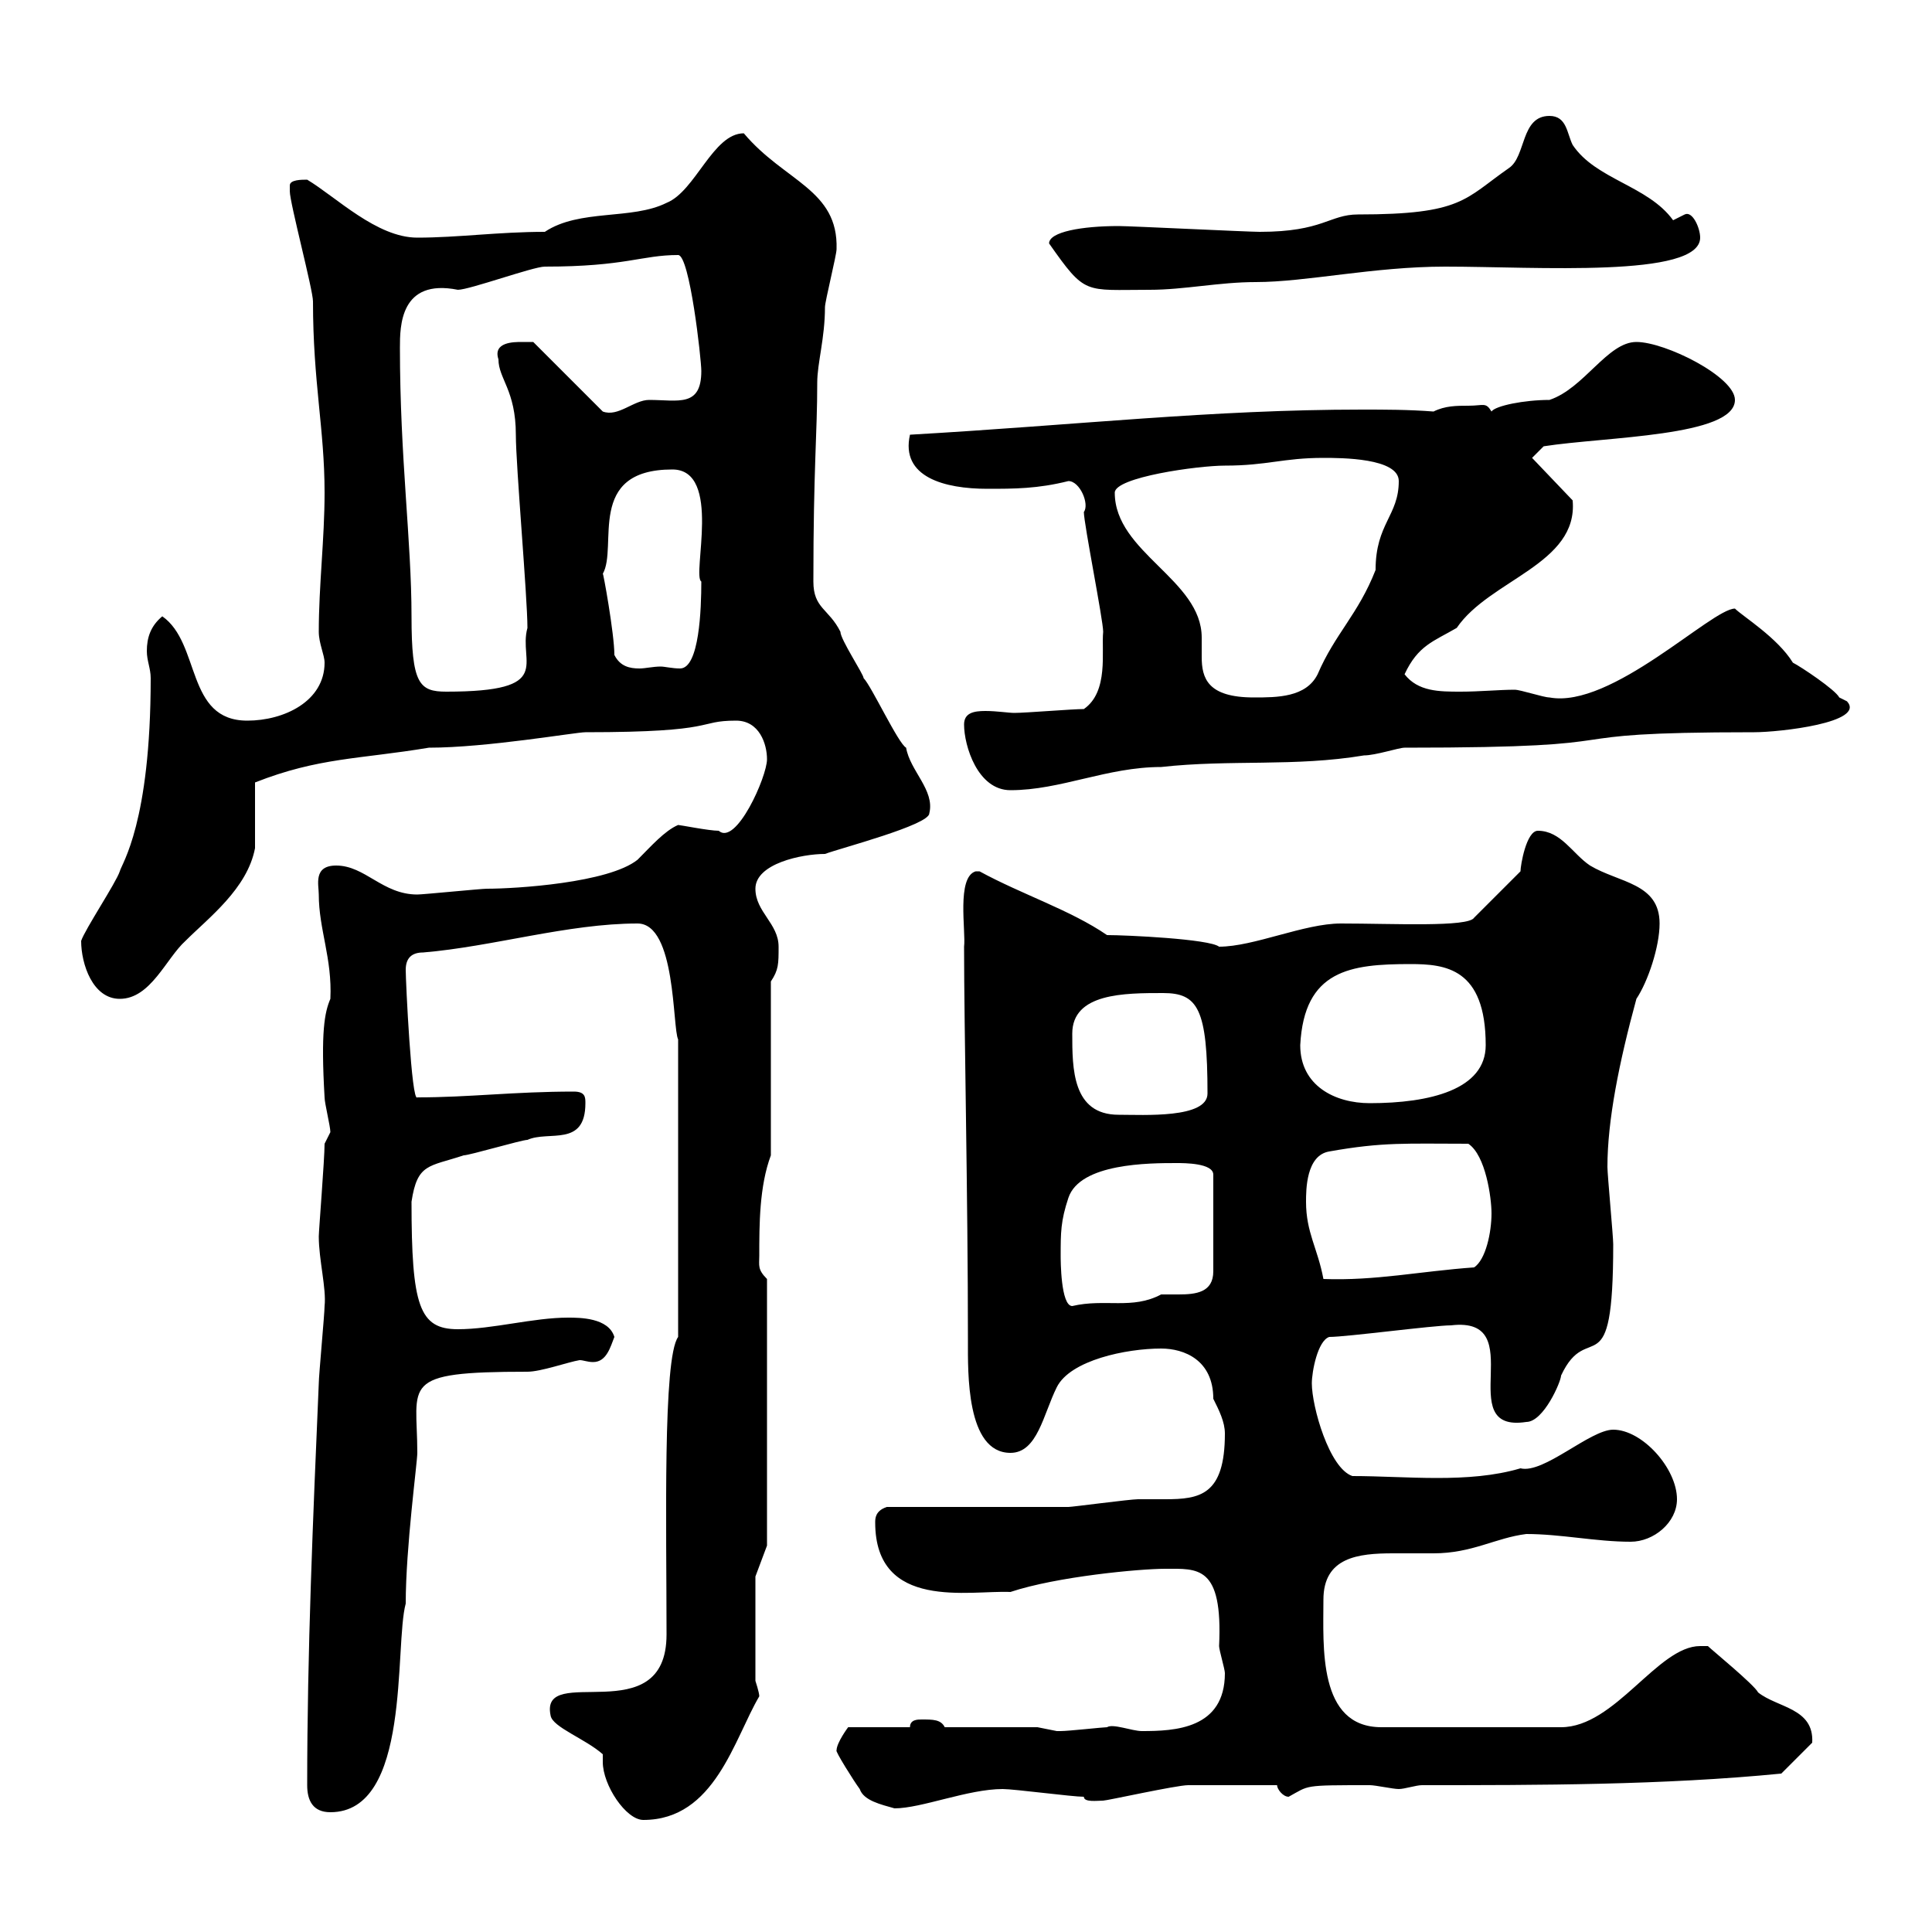 <svg xmlns="http://www.w3.org/2000/svg" xmlns:xlink="http://www.w3.org/1999/xlink" width="300" height="300"><path d="M93.60 272.40C93.60 272.70 93.60 273 93.60 273.60C93.60 277.20 97.20 282.60 99.90 282.60C111 282.60 114 270 117.90 263.40C117.90 262.80 117.30 261 117.30 261L117.30 244.80L119.10 240L119.10 198.60C117.60 197.10 117.90 196.50 117.90 195C117.90 190.20 117.90 184.20 119.70 179.40L119.70 152.40C120.90 150.60 120.90 149.70 120.90 147C120.90 143.40 117.30 141.60 117.30 138C117.30 134.10 124.50 132.60 128.10 132.60C130.50 131.70 144.30 128.10 144.30 126.30C145.20 122.70 141.30 119.70 140.70 116.10C139.50 115.50 135.30 106.50 134.10 105.30C134.10 104.70 130.50 99.30 130.50 98.10C128.70 94.50 126.30 94.50 126.30 90.30C126.30 72.60 126.90 67.50 126.90 59.40C126.90 56.40 128.10 52.50 128.10 47.70C128.10 46.80 129.90 39.60 129.90 38.70C130.20 29.40 121.80 28.20 115.50 20.70C110.70 20.70 108 29.70 103.50 31.50C98.10 34.20 90 32.40 84.60 36C77.40 36 71.10 36.90 64.80 36.90C58.50 36.90 52.20 30.60 47.70 27.90C46.80 27.90 45 27.90 45 28.80C45 29.70 45 29.70 45 29.70C45 31.50 48.60 45 48.60 46.80C48.60 59.40 50.40 66.60 50.40 76.50C50.40 83.70 49.50 90.90 49.50 98.10C49.50 99.90 50.40 101.70 50.40 102.90C50.40 108.90 44.10 111.90 38.40 111.90C28.80 111.90 31.20 99.90 25.20 95.70C23.40 97.20 22.80 99 22.80 101.10C22.80 102.60 23.40 103.80 23.40 105.30C23.40 127.80 18.90 134.10 18.60 135.30C18 137.10 13.20 144.30 12.60 146.10C12.60 149.70 14.40 155.10 18.60 155.10C23.40 155.10 25.80 148.80 28.80 146.10C32.40 142.50 38.40 138 39.60 131.70C39.60 129.90 39.60 123.30 39.60 121.50C49.50 117.60 55.80 117.90 66.60 116.10C75.60 116.10 89.40 113.70 90.90 113.70C111.90 113.70 108 111.90 114.30 111.90C117.90 111.90 119.10 115.50 119.10 117.90C119.10 120.60 114.30 131.40 111.60 129C110.10 129 105.60 128.10 105.30 128.10C103.20 129 101.10 131.40 99 133.50C94.50 137.10 80.10 138 75.60 138C74.70 138 65.70 138.90 64.80 138.90C59.40 138.90 56.70 134.40 52.20 134.40C48.60 134.40 49.50 137.40 49.50 138.90C49.50 144.30 51.60 148.80 51.30 155.10C50.40 157.20 49.80 160.20 50.40 170.40C50.40 171.30 51.30 174.90 51.30 175.80C51.30 175.80 50.40 177.60 50.40 177.60C50.40 180 49.50 191.10 49.50 192C49.50 195.60 50.70 200.10 50.40 202.80C50.40 204 49.50 213.60 49.50 214.80C48.60 235.80 47.70 256.50 47.70 277.20C47.70 279.60 48.60 281.40 51.30 281.40C63.90 281.40 61.20 255.60 63 249C63 240.30 64.80 227.10 64.80 225.60C64.80 214.80 61.80 213 81.90 213C84 213 88.20 211.50 90 211.20C90.60 211.20 91.20 211.50 92.10 211.50C94.20 211.50 94.80 209.10 95.40 207.60C94.50 204.60 90 204.60 88.20 204.60C82.80 204.60 76.50 206.40 71.10 206.40C65.10 206.40 63.90 202.80 63.90 186.60C64.80 180.60 66.60 181.20 72 179.40C72.90 179.40 81 177 81.90 177C85.20 175.50 90.90 178.20 90.90 171.30C90.90 170.40 90.90 169.50 89.10 169.50C79.80 169.50 72.90 170.40 64.80 170.40C63.90 171.30 63 152.40 63 150.60C63 148.80 63.90 147.90 65.70 147.90C76.50 147 88.20 143.40 99 143.40C105 143.40 104.40 159.60 105.30 161.40L105.30 207.60C102.90 210.90 103.50 237 103.50 253.80C103.50 269.10 83.70 258 85.50 266.40C85.80 268.20 90.90 270 93.60 272.40ZM129.90 271.80C129.60 271.80 132.60 276.60 133.50 277.80C134.10 279.60 136.80 280.20 138.90 280.80C143.10 280.80 150.30 277.80 155.70 277.80C157.50 277.80 166.50 279 168.30 279C168.30 279.90 170.40 279.60 171.30 279.60C171.90 279.60 182.70 277.20 184.50 277.20C187.20 277.20 193.50 277.20 198.30 277.20C198.30 277.80 199.20 279 200.10 279C203.40 277.20 202.20 277.20 212.70 277.20C213.60 277.20 216.30 277.80 217.20 277.80C218.10 277.80 219.90 277.20 220.80 277.20C238.80 277.20 258.30 277.20 276.60 275.40L281.40 270.60C281.70 265.20 276 265.20 273 262.80C272.40 261.60 265.80 256.20 265.20 255.60C265.20 255.60 264 255.60 264 255.60C257.40 255.60 250.80 268.20 242.40 268.20L214.50 268.20C204.60 268.20 205.50 255.60 205.50 248.40C205.50 241.80 210.90 241.20 216.30 241.20C218.40 241.20 220.80 241.20 222.60 241.20C228.60 241.20 232.20 238.80 237 238.20C242.40 238.20 247.80 239.40 253.20 239.40C256.80 239.40 260.40 236.40 260.40 232.80C260.40 228 255 222 250.50 222C246.90 222 239.70 228.90 236.10 228C228 230.40 218.40 229.20 210 229.20C206.40 228 203.70 218.40 203.70 214.80C203.70 213 204.60 208.20 206.40 207.60C209.10 207.60 222.60 205.80 225.30 205.80C237.90 204.30 225.30 222.60 237 220.80C239.70 220.80 242.40 214.50 242.40 213.60C246.60 204.60 250.50 216 250.50 193.20C250.50 192 249.60 182.40 249.60 181.20C249.60 174 251.40 165 254.10 155.10C255.90 152.40 257.70 147 257.70 143.40C257.70 137.10 251.40 137.10 246.90 134.40C244.20 132.60 242.40 129 238.80 129C237 129 236.10 134.40 236.10 135.30L228.90 142.50C228 144 216.30 143.40 208.20 143.40C202.50 143.40 194.70 147 189.30 147C187.80 145.80 174.90 145.20 171.90 145.20C166.20 141.30 158.70 138.90 152.10 135.30C152.10 135.30 152.10 135.30 151.50 135.30C148.50 136.20 150 144.60 149.70 147C149.70 159.60 150.30 185.70 150.30 208.20C150.30 213 150 225.60 156.90 225.60C161.10 225.60 162 219.60 164.10 215.40C166.20 211.20 174.90 209.40 180.30 209.40C183.90 209.40 188.40 211.20 188.40 217.20C189.30 219 190.20 220.80 190.20 222.60C190.20 232.20 186.30 232.80 180.90 232.80C179.10 232.80 177.60 232.80 176.70 232.80C175.50 232.80 166.50 234 165.90 234C161.10 234 142.50 234 137.70 234C135.90 234.60 135.90 235.80 135.90 236.40C135.90 250.20 150.60 246.90 156.90 247.20C164.10 244.80 177 243.60 180.90 243.60C186 243.60 189.90 243 189.30 255.60C189.30 256.20 190.20 259.20 190.20 259.80C190.20 268.50 182.40 268.80 177.30 268.80C175.80 268.80 172.80 267.60 171.90 268.20C171.30 268.20 165.90 268.80 164.70 268.80C164.70 268.80 164.70 268.80 164.10 268.80C164.10 268.80 161.10 268.20 161.10 268.20L146.70 268.20C146.10 267 144.90 267 143.10 267C142.50 267 141.30 267 141.30 268.20L131.70 268.20C131.70 268.20 129.90 270.60 129.90 271.80ZM164.70 195C164.70 191.40 164.70 189.60 165.90 186C167.70 180.60 178.50 180.60 182.70 180.60C183.90 180.60 188.40 180.60 188.40 182.40L188.40 197.40C188.40 200.70 185.70 201 183 201C181.80 201 180.60 201 180.30 201C175.80 203.40 171.60 201.60 166.50 202.80C164.70 202.80 164.70 195.60 164.70 195ZM202.80 186.60C202.80 184.80 202.80 179.40 206.40 178.80C214.80 177.30 218.40 177.60 228 177.60C230.70 179.40 231.60 186 231.60 188.40C231.60 191.40 230.70 195.60 228.90 196.80C220.50 197.40 213.60 198.90 205.50 198.60C204.60 193.80 202.80 191.40 202.80 186.60ZM166.50 160.50C166.50 154.20 174.60 154.20 180.60 154.20C186 154.20 187.50 156.60 187.50 169.80C187.50 173.70 177.60 173.10 173.70 173.10C166.50 173.10 166.50 165.90 166.50 160.50ZM201.90 162.30C202.50 150.60 209.70 149.70 219 149.70C224.40 149.70 230.70 150.30 230.70 162.30C230.70 169.20 222 171.30 212.70 171.30C207.30 171.30 201.90 168.60 201.90 162.30ZM149.70 112.50C149.70 115.80 151.80 122.70 156.90 122.70C164.70 122.70 171.90 119.10 180.30 119.10C191.10 117.90 201 119.10 211.80 117.30C213.60 117.30 217.20 116.10 218.10 116.10C258.30 116.10 237 113.70 272.40 113.70C276.30 113.70 289.80 112.20 286.80 108.90C286.80 108.90 285.60 108.30 285.60 108.30C285 107.10 279.60 103.50 278.40 102.90C276 99 270.60 95.70 269.40 94.50C265.80 94.50 250.20 110.10 240.60 108.30C239.70 108.30 236.10 107.10 235.20 107.10C232.80 107.10 229.80 107.40 226.80 107.40C223.50 107.40 220.20 107.40 218.10 104.70C220.20 100.20 222.60 99.60 226.20 97.50C231.30 90 245.10 87.60 244.20 77.70L237.90 71.10L239.70 69.30C249.30 67.80 269.40 67.80 269.40 62.10C269.40 58.50 258.60 53.10 254.10 53.10C249.60 53.10 246 60.30 240.60 62.10C236.70 62.10 232.20 63 231.60 63.90C230.70 62.40 230.40 63 228 63C226.20 63 224.40 63 222.60 63.90C218.70 63.60 215.10 63.60 211.50 63.60C188.10 63.60 167.40 66 141.30 67.50C139.80 74.10 146.70 75.90 153.30 75.90C157.50 75.90 161.10 75.90 165.90 74.70C167.70 74.70 169.20 78.30 168.30 79.50C168.30 81.30 171.30 96.30 171.30 98.10C171 101.10 172.20 107.40 168.30 110.10C166.50 110.10 159.30 110.70 157.50 110.70C156.60 110.70 154.80 110.40 153 110.40C151.20 110.40 149.70 110.70 149.70 112.50ZM173.10 76.50C173.10 74.10 186 72.30 190.20 72.30C196.80 72.30 199.20 71.10 205.50 71.10C208.20 71.10 217.20 71.10 217.20 74.70C217.20 80.10 213.60 81.30 213.60 88.50C210.90 95.40 207.30 98.40 204.60 104.70C202.80 108.30 198.30 108.30 194.70 108.30C187.50 108.30 186.60 105.30 186.60 102C186.60 101.10 186.60 99.90 186.60 99C186.60 90 173.10 85.80 173.10 76.50ZM62.10 54C62.10 50.70 62.10 43.20 71.10 45C72.90 45 82.80 41.40 84.60 41.40C97.20 41.40 99.60 39.60 105.30 39.60C107.10 39.60 108.90 55.80 108.90 57.60C108.90 63.30 105.30 62.10 100.80 62.10C98.40 62.10 96 64.80 93.60 63.90L82.80 53.10C82.80 53.10 81.90 53.10 81 53.10C79.80 53.10 76.50 53.10 77.40 55.80C77.40 58.80 80.10 60.60 80.10 67.50C80.10 72.30 81.90 92.70 81.90 97.50C80.40 102.90 86.40 107.40 69.30 107.40C65.10 107.40 63.90 106.20 63.90 95.70C63.90 84 62.10 71.10 62.10 54ZM95.40 101.70C95.40 98.40 93.60 88.50 93.60 89.10C96 84.90 90.90 72.90 104.40 72.90C112.20 72.90 107.40 89.40 108.90 90.30C108.90 94.50 108.60 103.80 105.60 103.80C104.40 103.80 103.20 103.50 102.60 103.50C101.40 103.50 100.20 103.80 99.30 103.80C97.80 103.80 96.30 103.50 95.40 101.70ZM162.90 37.80C168.60 45.90 168.30 45 178.50 45C183.90 45 189.30 43.80 195 43.80C202.80 43.80 213.30 41.40 224.40 41.40C238.50 41.40 264 43.20 264 36.90C264 35.40 262.80 32.70 261.60 33.30C261.60 33.30 259.80 34.20 259.80 34.20C255.90 28.80 247.80 27.90 244.20 22.50C243.30 20.70 243.30 18 240.60 18C236.10 18 237 24.30 234.30 26.10C227.40 30.90 227.10 33.30 210.90 33.30C206.40 33.30 205.50 36 195.60 36C193.80 36 175.50 35.10 173.70 35.10C168 35.10 162.90 36 162.90 37.80Z"/></svg>